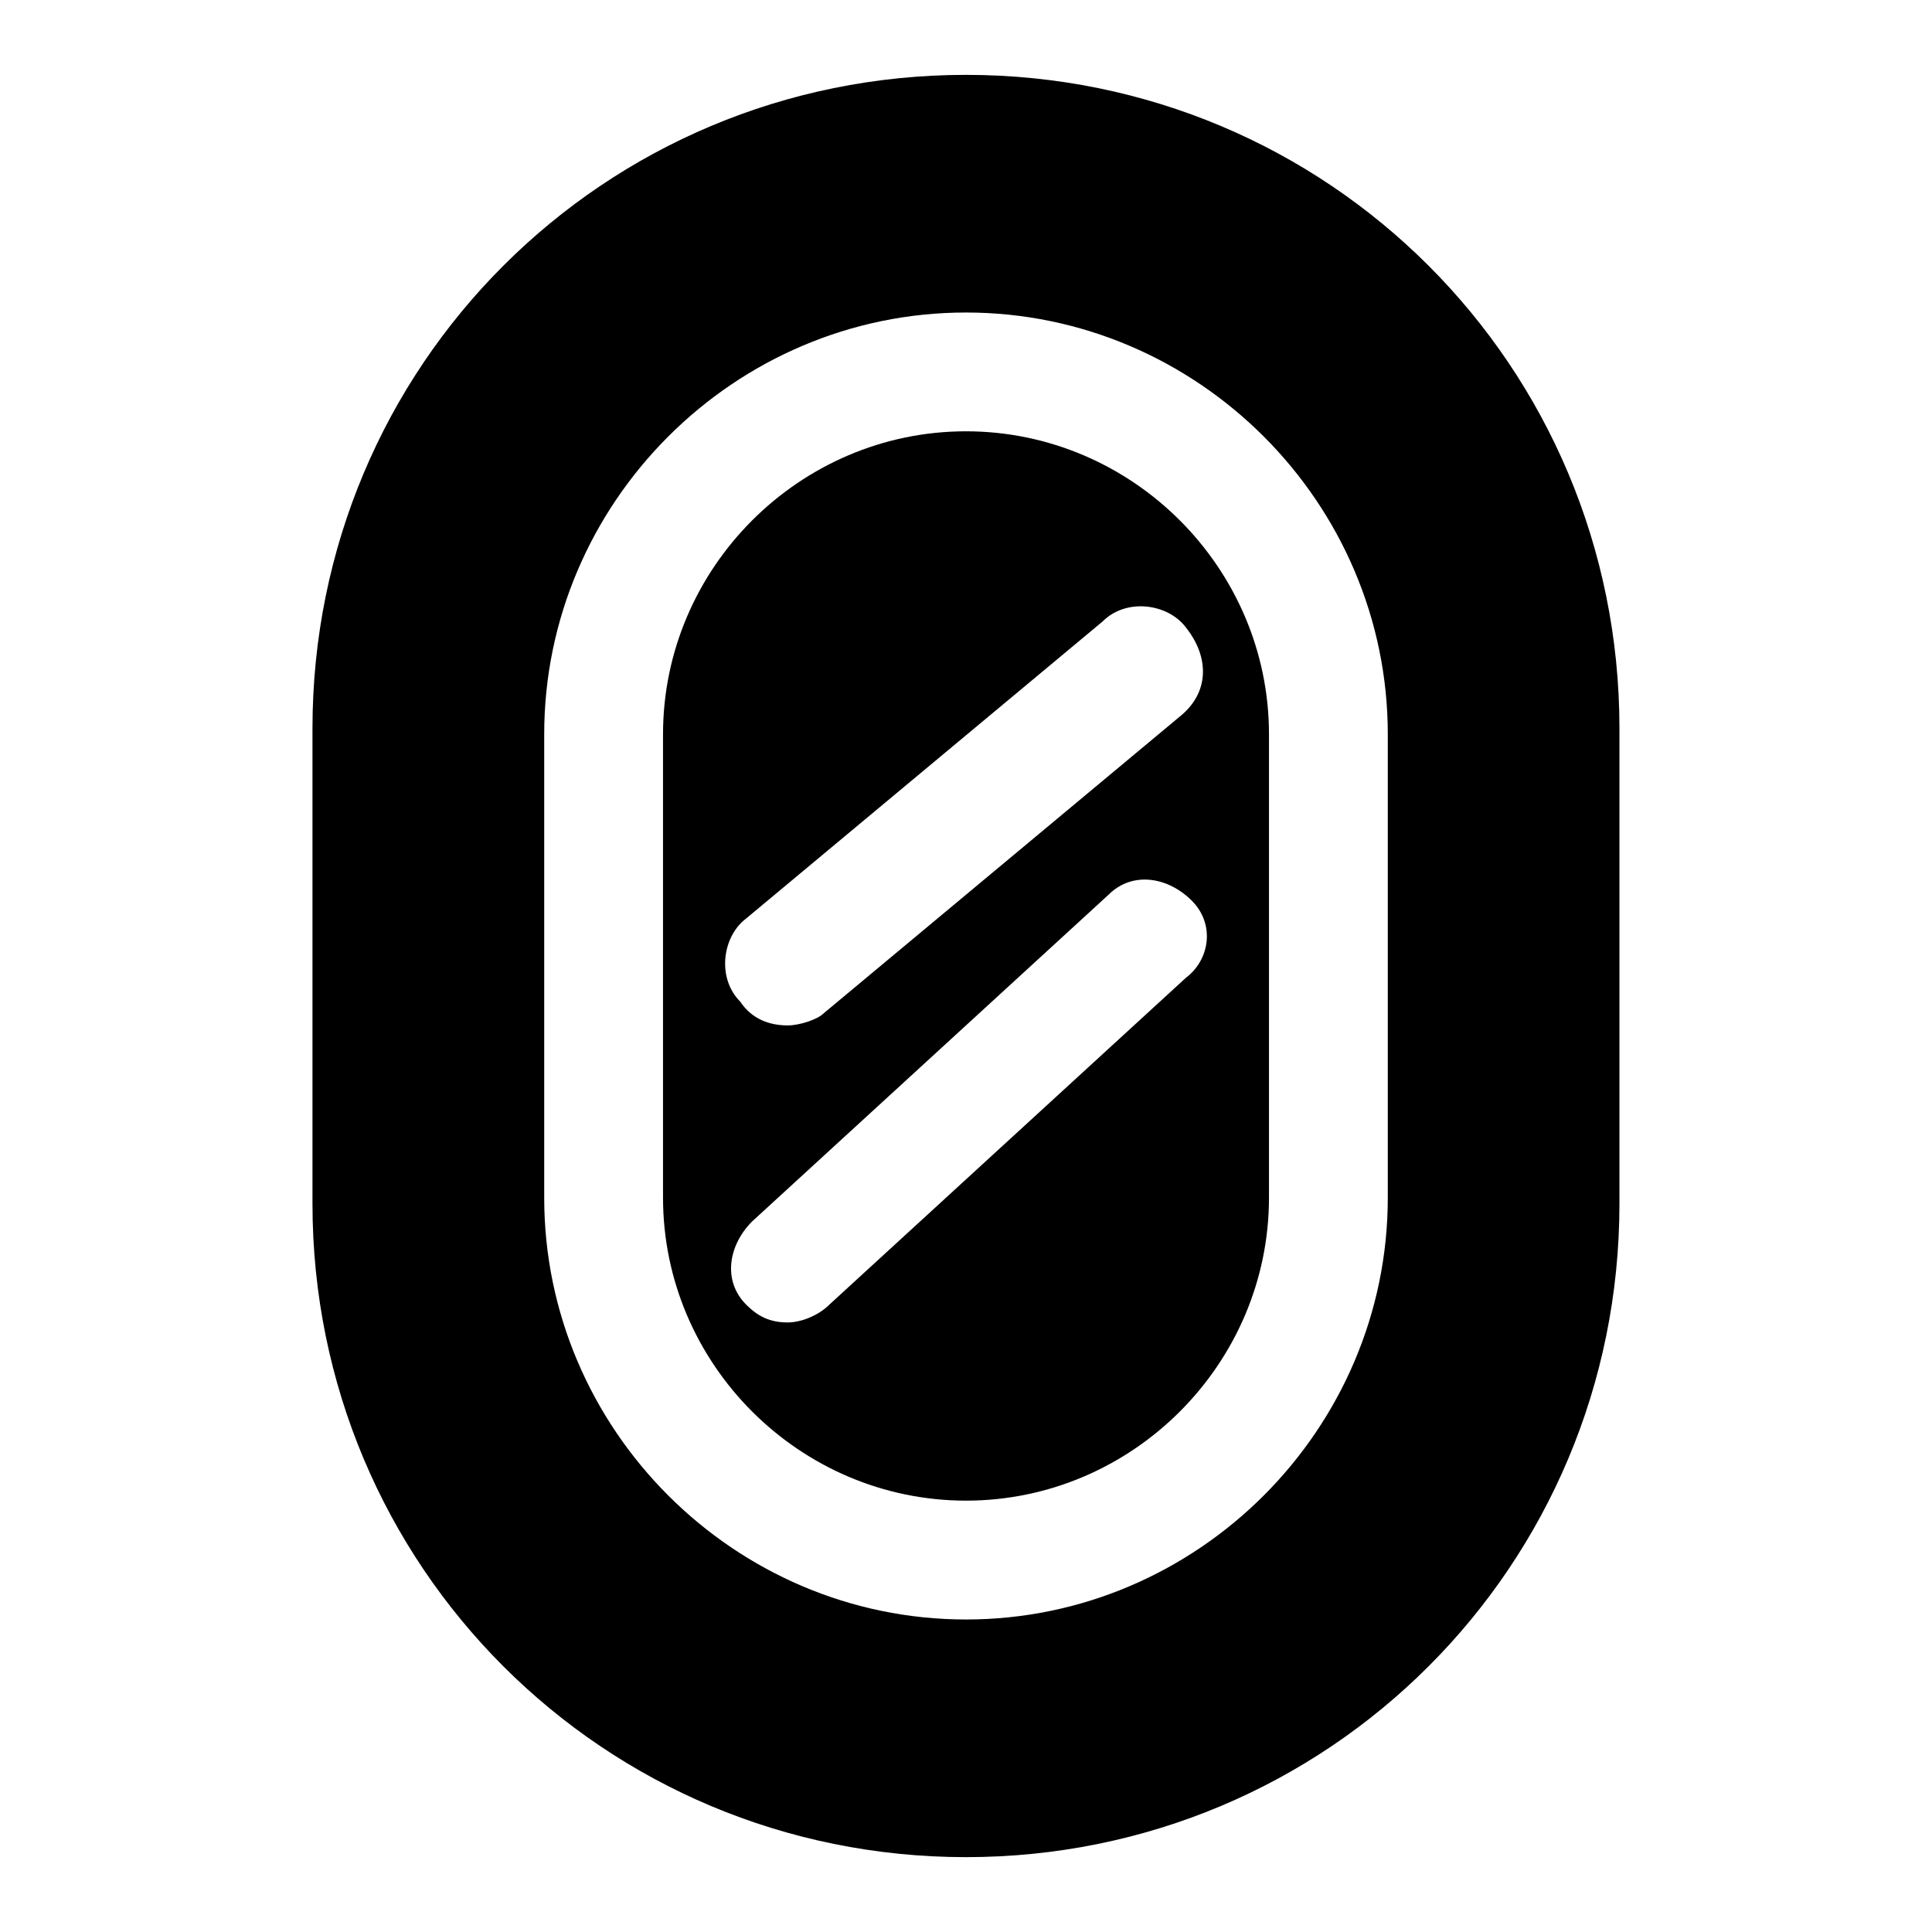 <?xml version="1.0" encoding="UTF-8"?>
<!-- Uploaded to: SVG Repo, www.svgrepo.com, Generator: SVG Repo Mixer Tools -->
<svg fill="#000000" width="800px" height="800px" version="1.1" viewBox="144 144 512 512" xmlns="http://www.w3.org/2000/svg">
 <g>
  <path d="m400 258.3c-44.082 0-80.293 36.211-80.293 80.293v122.8c0 44.082 36.211 80.293 80.293 80.293s80.293-36.211 80.293-80.293v-122.8c0-44.082-36.211-80.293-80.293-80.293zm58.25 144.85-94.465 86.594c-3.148 3.144-7.871 4.719-11.02 4.719-4.723 0-7.871-1.574-11.02-4.723-6.297-6.297-4.723-15.742 1.574-22.043l94.465-86.594c6.297-6.297 15.742-4.723 22.043 1.574 6.297 6.301 4.723 15.75-1.578 20.473zm-1.574-69.273-94.465 78.719c-1.574 1.574-6.297 3.148-9.445 3.148-4.723 0-9.445-1.574-12.594-6.297-6.297-6.297-4.723-17.32 1.574-22.043l94.465-78.719c6.297-6.297 17.32-4.723 22.043 1.574 6.297 7.871 6.297 17.316-1.578 23.617z"/>
  <path d="m400 163.84c-96.039 0-173.19 77.148-173.19 173.19v125.95c0 96.039 77.145 173.18 173.18 173.18 96.039 0 173.18-77.145 173.18-173.18v-125.95c0.004-96.039-77.141-173.19-173.18-173.19zm111.78 297.56c0 61.402-50.383 111.78-111.78 111.78-61.402 0-111.78-50.383-111.78-111.78v-122.8c-0.004-61.398 50.379-111.78 111.78-111.78s111.78 50.383 111.78 111.78z"/>
 </g>
</svg>